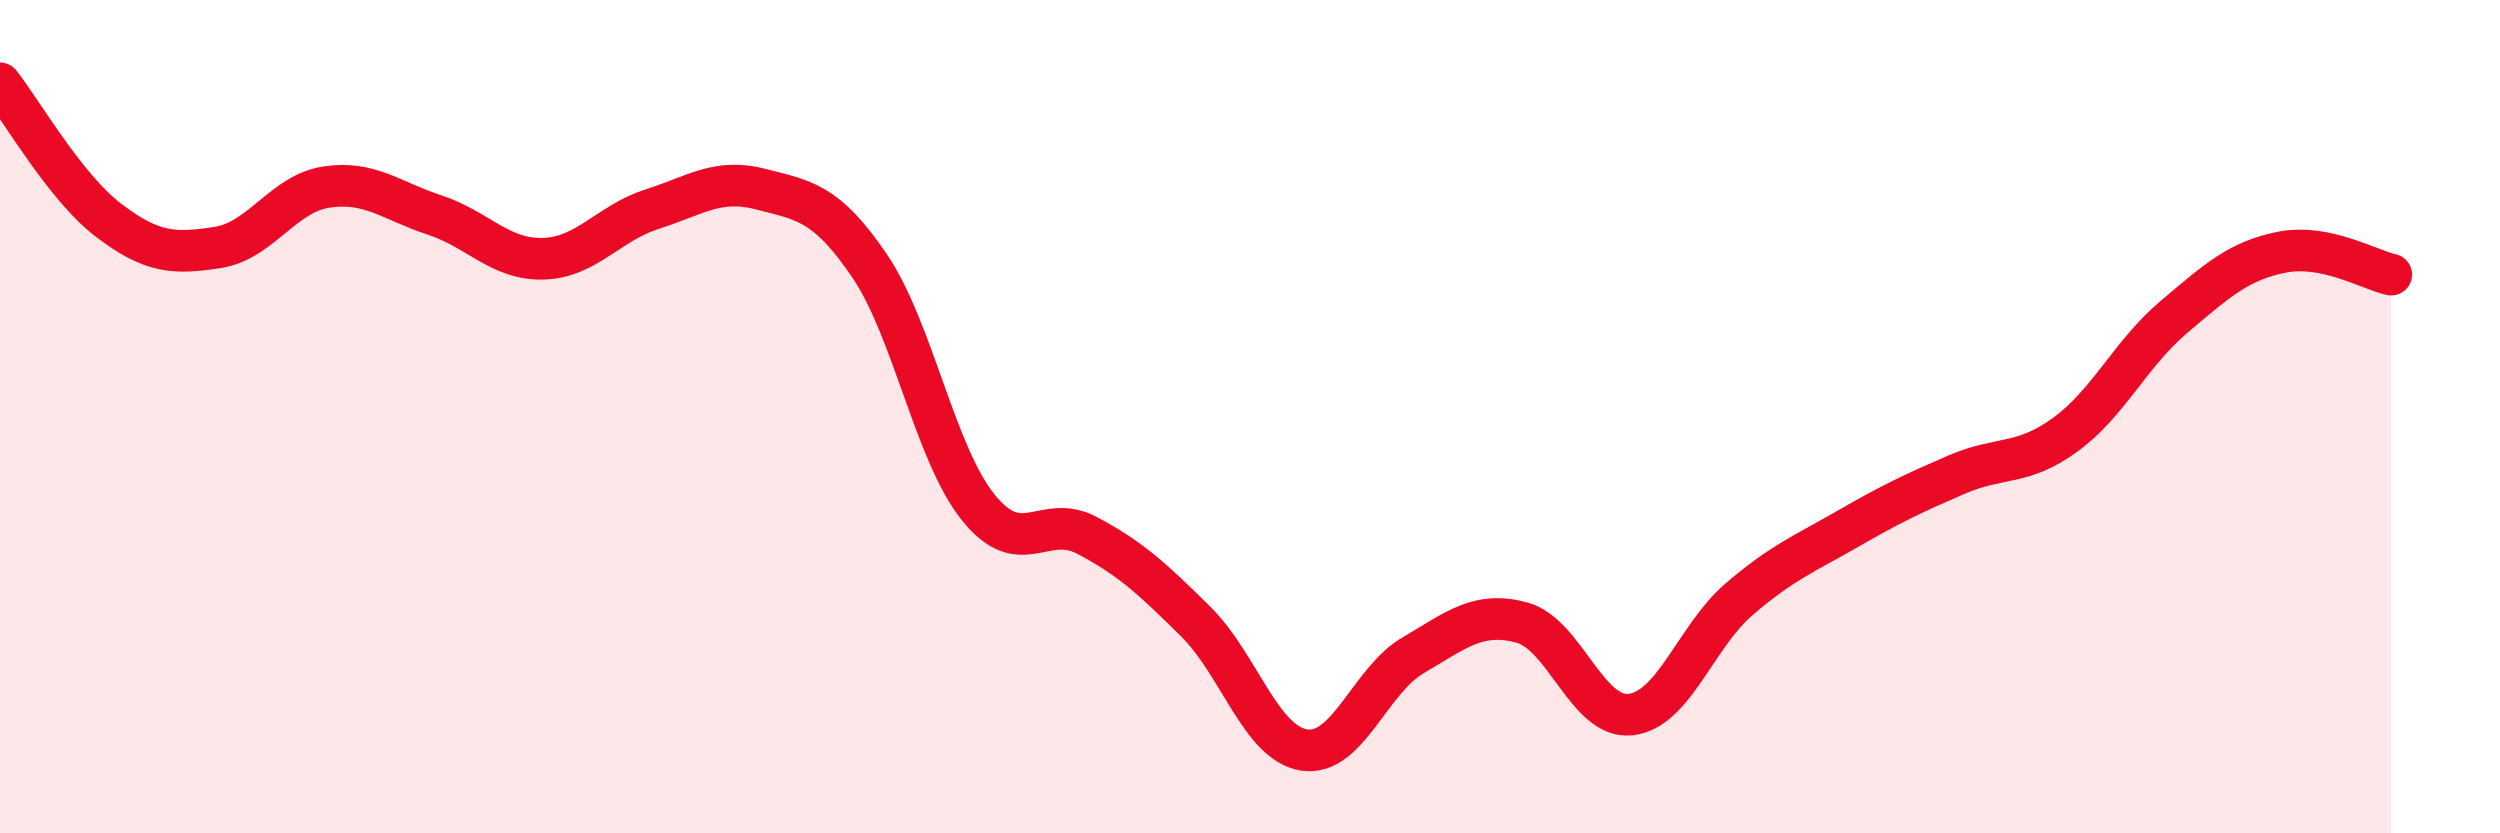 
    <svg width="60" height="20" viewBox="0 0 60 20" xmlns="http://www.w3.org/2000/svg">
      <path
        d="M 0,2 C 0.52,2.66 1.57,4.5 2.61,5.29 C 3.65,6.08 4.18,6.1 5.22,5.94 C 6.26,5.78 6.79,4.65 7.83,4.49 C 8.87,4.33 9.39,4.82 10.43,5.16 C 11.47,5.5 12,6.24 13.04,6.21 C 14.08,6.18 14.61,5.35 15.65,5.02 C 16.69,4.69 17.22,4.27 18.26,4.54 C 19.3,4.81 19.83,4.85 20.87,6.38 C 21.91,7.91 22.44,10.89 23.48,12.18 C 24.52,13.47 25.05,12.3 26.09,12.85 C 27.13,13.4 27.66,13.89 28.7,14.92 C 29.74,15.95 30.26,17.84 31.3,18 C 32.34,18.16 32.87,16.34 33.91,15.73 C 34.95,15.12 35.48,14.66 36.52,14.94 C 37.56,15.22 38.09,17.26 39.13,17.15 C 40.17,17.04 40.7,15.27 41.74,14.38 C 42.78,13.49 43.31,13.29 44.35,12.69 C 45.39,12.09 45.92,11.84 46.96,11.39 C 48,10.94 48.53,11.19 49.57,10.43 C 50.61,9.67 51.13,8.49 52.17,7.61 C 53.21,6.73 53.74,6.25 54.78,6.05 C 55.82,5.85 56.87,6.48 57.39,6.59L57.39 20L0 20Z"
        fill="#EB0A25"
        opacity="0.1"
        stroke-linecap="round"
        stroke-linejoin="round"
      />
      <path
        d="M 0,2 C 0.52,2.66 1.57,4.5 2.61,5.29 C 3.65,6.08 4.18,6.1 5.22,5.94 C 6.26,5.78 6.79,4.65 7.83,4.49 C 8.87,4.33 9.39,4.82 10.43,5.16 C 11.47,5.5 12,6.24 13.04,6.21 C 14.08,6.18 14.61,5.35 15.65,5.02 C 16.69,4.69 17.22,4.27 18.26,4.54 C 19.3,4.81 19.83,4.85 20.87,6.38 C 21.91,7.91 22.44,10.89 23.48,12.18 C 24.52,13.47 25.05,12.3 26.09,12.85 C 27.13,13.4 27.66,13.89 28.7,14.92 C 29.74,15.95 30.26,17.84 31.3,18 C 32.34,18.16 32.87,16.34 33.91,15.73 C 34.95,15.12 35.48,14.66 36.52,14.94 C 37.56,15.22 38.09,17.26 39.13,17.15 C 40.17,17.04 40.7,15.27 41.74,14.38 C 42.78,13.49 43.31,13.29 44.35,12.69 C 45.39,12.09 45.92,11.84 46.96,11.39 C 48,10.94 48.53,11.19 49.57,10.43 C 50.61,9.67 51.13,8.49 52.17,7.61 C 53.21,6.73 53.74,6.25 54.78,6.05 C 55.82,5.85 56.87,6.48 57.39,6.59"
        stroke="#EB0A25"
        stroke-width="1"
        fill="none"
        stroke-linecap="round"
        stroke-linejoin="round"
      />
    </svg>
  